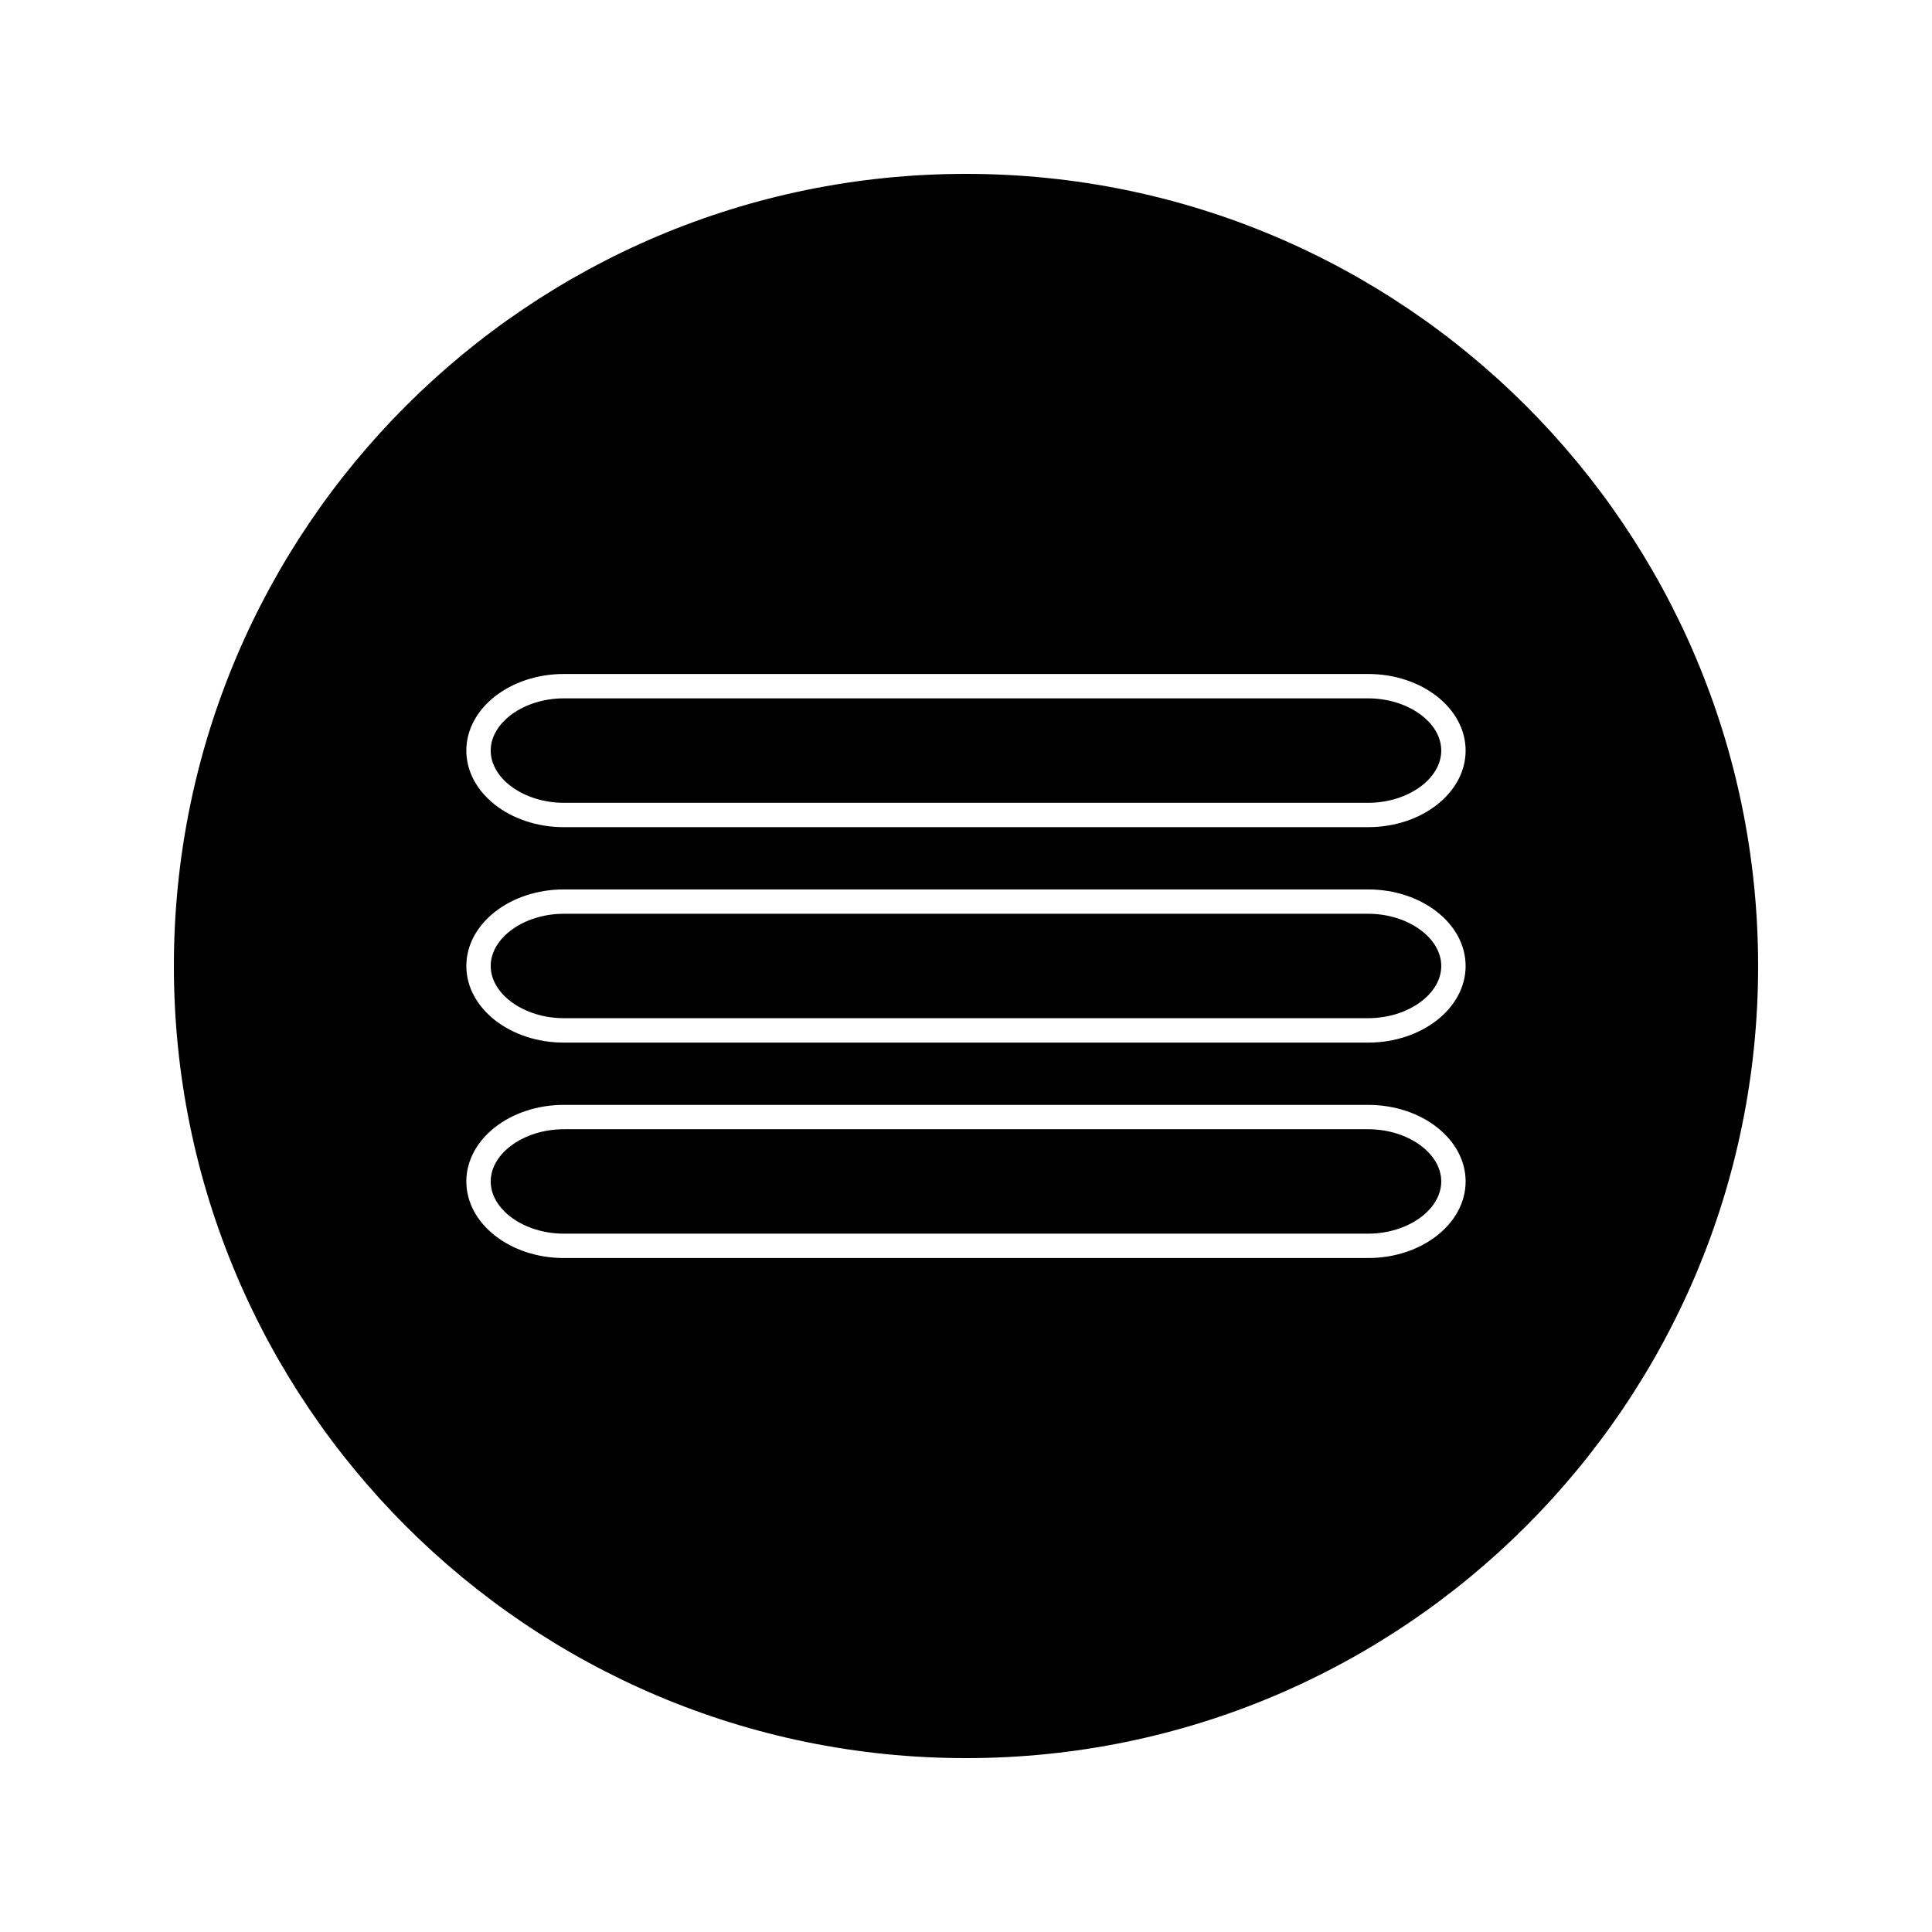 <?xml version="1.0" encoding="UTF-8"?>
<!-- Uploaded to: SVG Repo, www.svgrepo.com, Generator: SVG Repo Mixer Tools -->
<svg fill="#000000" width="800px" height="800px" version="1.1" viewBox="144 144 512 512" xmlns="http://www.w3.org/2000/svg">
 <g>
  <path d="m506.57 329.07h-213.15c-10.5 0-19.375 6.34-19.375 13.84 0 7.504 8.875 13.84 19.375 13.84h213.15c10.5 0 19.375-6.336 19.375-13.84 0.004-7.504-8.867-13.84-19.371-13.84z"/>
  <path d="m506.57 443.26h-213.15c-10.5 0-19.375 6.328-19.375 13.832s8.875 13.84 19.375 13.84h213.15c10.5 0 19.375-6.336 19.375-13.84s-8.867-13.832-19.371-13.832z"/>
  <path d="m506.57 386.16h-213.15c-10.5 0-19.375 6.336-19.375 13.836 0 7.496 8.875 13.832 19.375 13.832h213.15c10.508 0.004 19.379-6.336 19.379-13.832 0-7.5-8.871-13.836-19.375-13.836z"/>
  <path d="m400 190.08c-115.93 0-209.92 93.988-209.92 209.92s93.988 209.92 209.92 209.92 209.92-93.988 209.92-209.92c-0.004-115.93-93.988-209.92-209.92-209.92zm106.57 287.31h-213.15c-14.25 0-25.836-9.102-25.836-20.293 0-11.195 11.586-20.293 25.836-20.293h213.15c14.25 0 25.836 9.102 25.836 20.293s-11.59 20.293-25.832 20.293zm0-57.09h-213.15c-14.25 0-25.836-9.109-25.836-20.301 0-11.188 11.586-20.293 25.836-20.293h213.15c14.25 0 25.836 9.105 25.836 20.293 0 11.191-11.59 20.301-25.832 20.301zm0-57.094h-213.15c-14.25 0-25.836-9.102-25.836-20.301 0-11.195 11.586-20.293 25.836-20.293h213.15c14.25 0 25.836 9.102 25.836 20.293 0 11.195-11.59 20.301-25.832 20.301z"/>
 </g>
</svg>